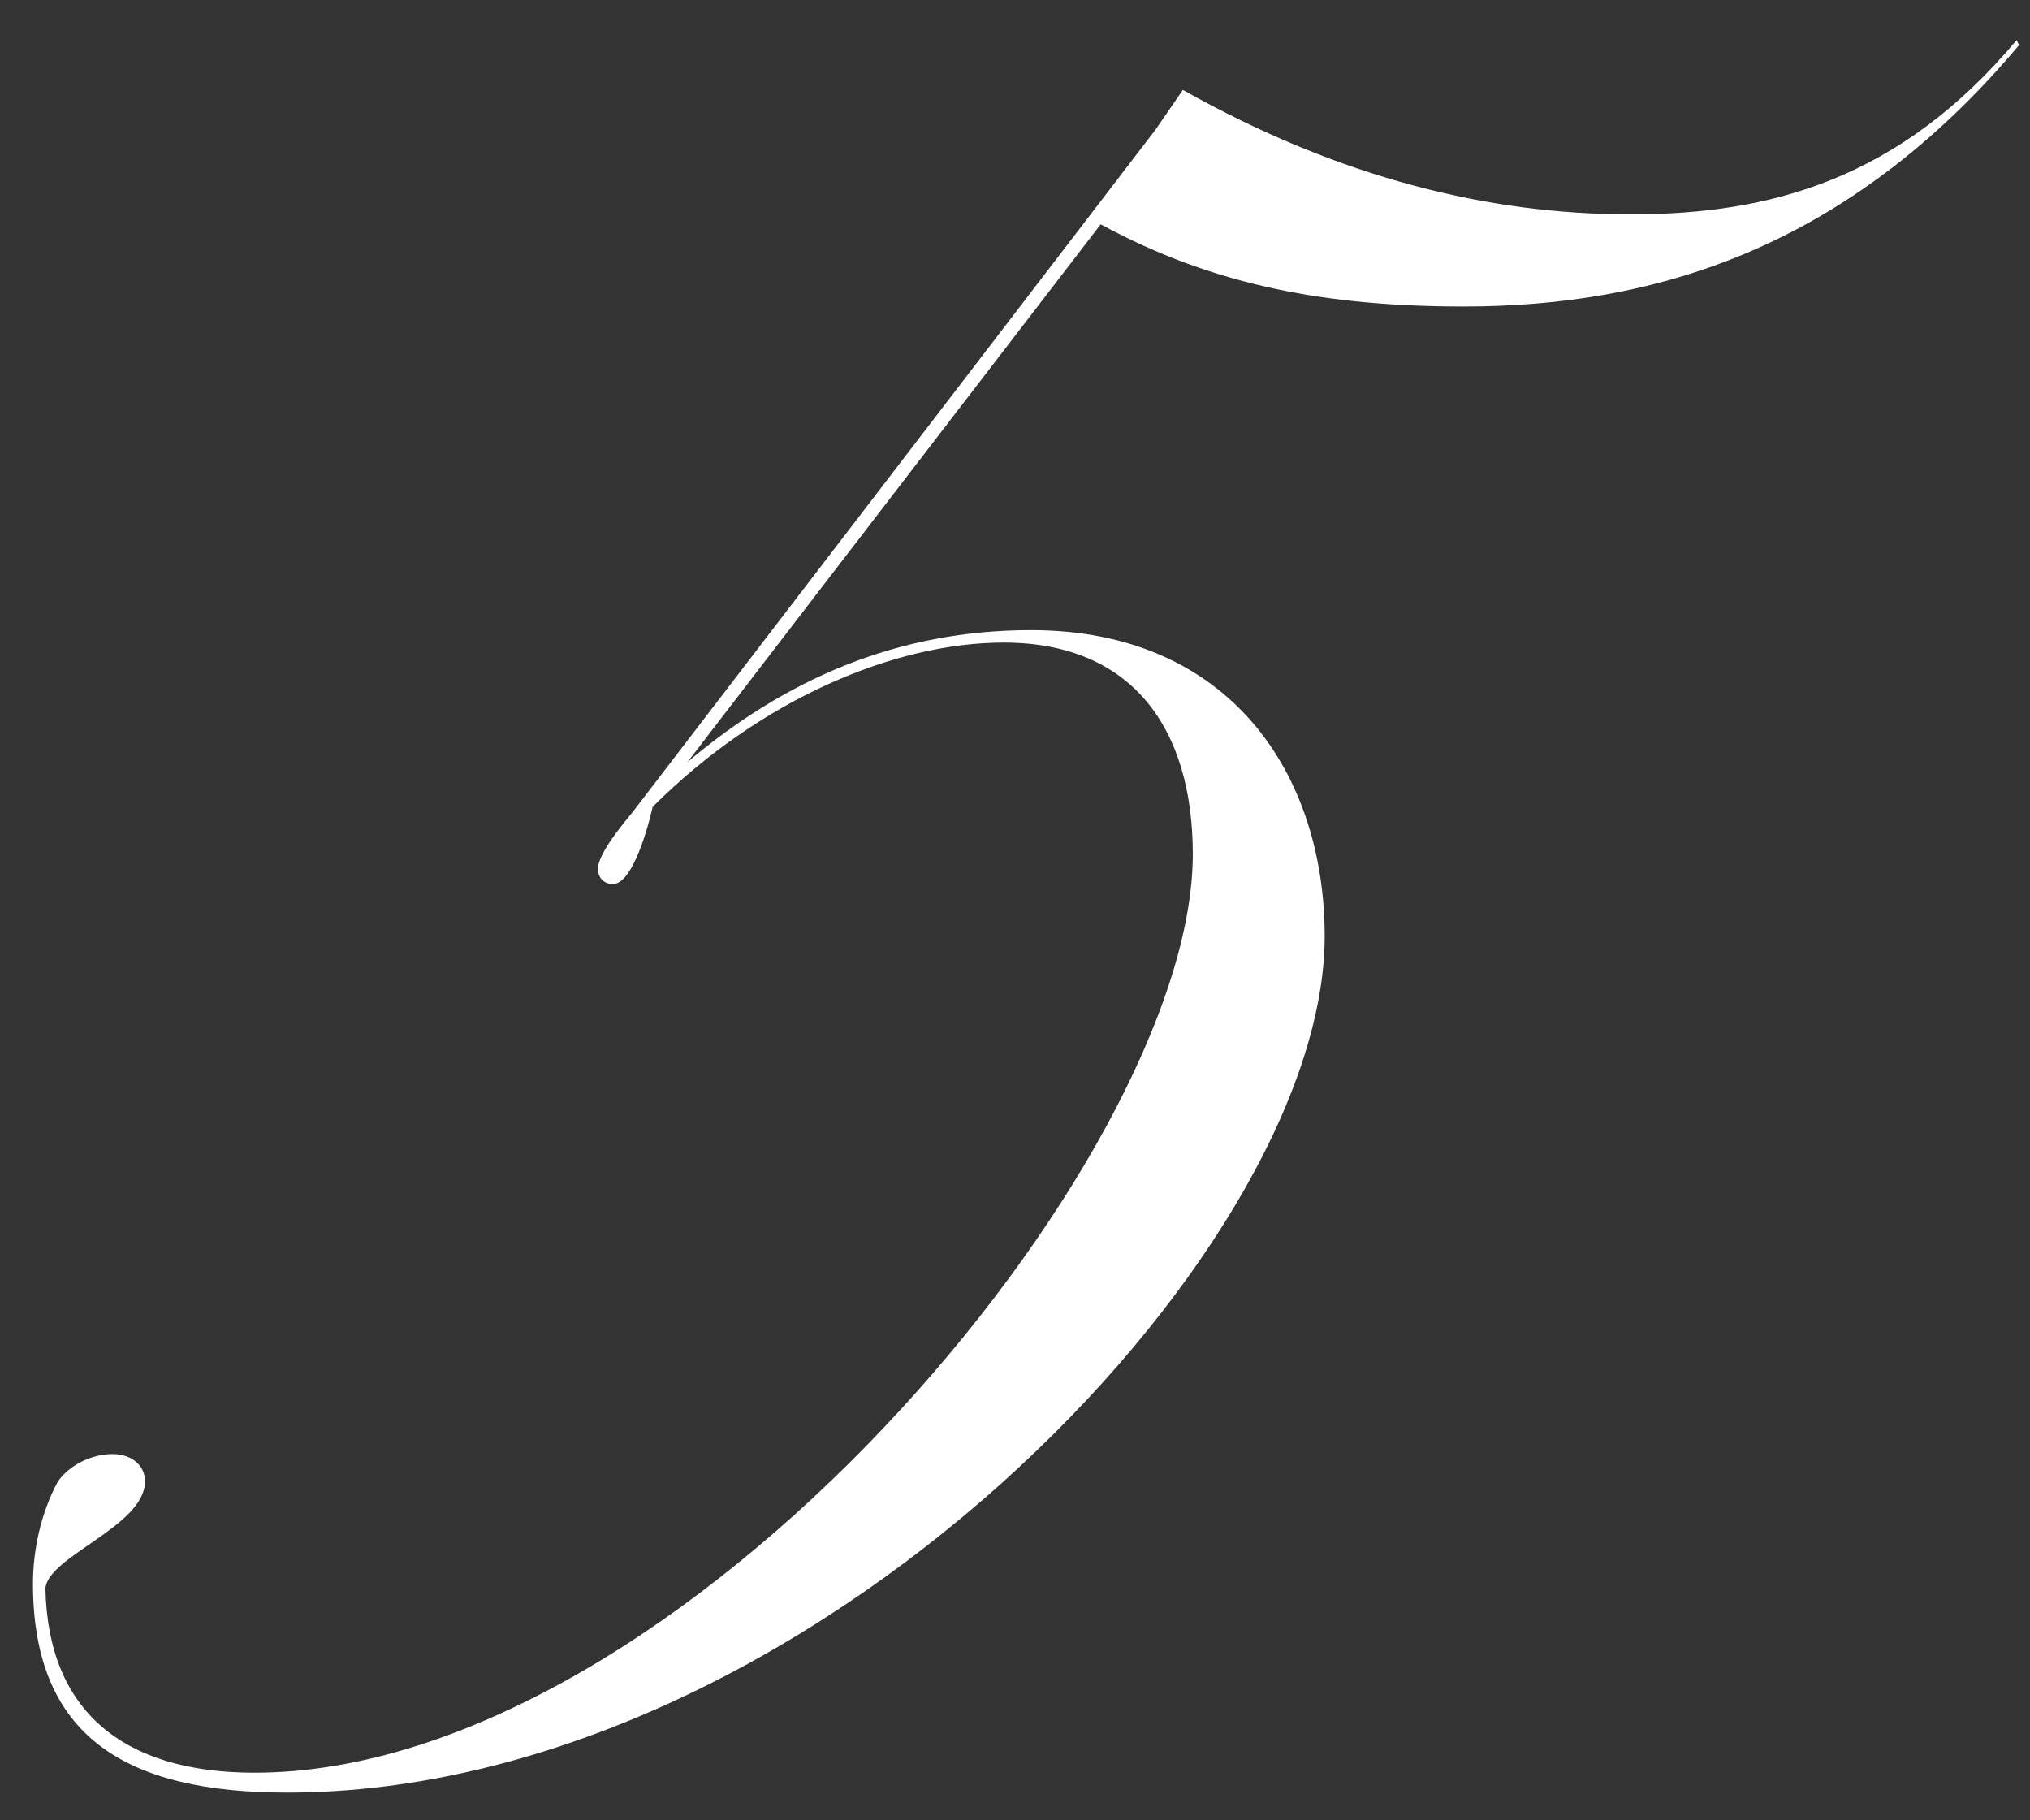 <svg width="29" height="26" viewBox="0 0 29 26" fill="none" xmlns="http://www.w3.org/2000/svg">
<rect x="0" y="0" width="29" height="26" fill="#333333" stroke="none"/>
<path d="M28.809 0.573L28.844 0.644C26.391 3.56 23.618 4.378 20.916 4.378C18.996 4.378 17.36 4.093 15.724 3.204L9.822 10.884C11.209 9.711 12.809 9 14.729 9C17.573 9 18.924 11.062 18.924 13.373C18.924 17.924 11.529 25.604 4.098 25.604C1.822 25.604 0.471 24.822 0.471 22.618C0.471 22.156 0.578 21.622 0.827 21.16C1.004 20.911 1.324 20.769 1.609 20.769C1.858 20.769 2.071 20.911 2.071 21.16C2.071 21.8 0.684 22.227 0.649 22.689C0.684 24.431 1.751 25.32 3.636 25.32C9.716 25.32 17.04 16.573 17.04 12.2C17.04 10.422 16.187 9.178 14.338 9.178C12.773 9.178 10.853 9.996 9.324 11.524C9.218 11.987 9.004 12.627 8.756 12.627C8.613 12.627 8.542 12.52 8.542 12.413C8.542 12.271 8.684 12.022 9.04 11.596L16.507 1.853L16.898 1.284C19.173 2.564 21.307 3.062 23.298 3.062C25.289 3.062 27.138 2.564 28.809 0.573Z" fill="white"/>
</svg>
